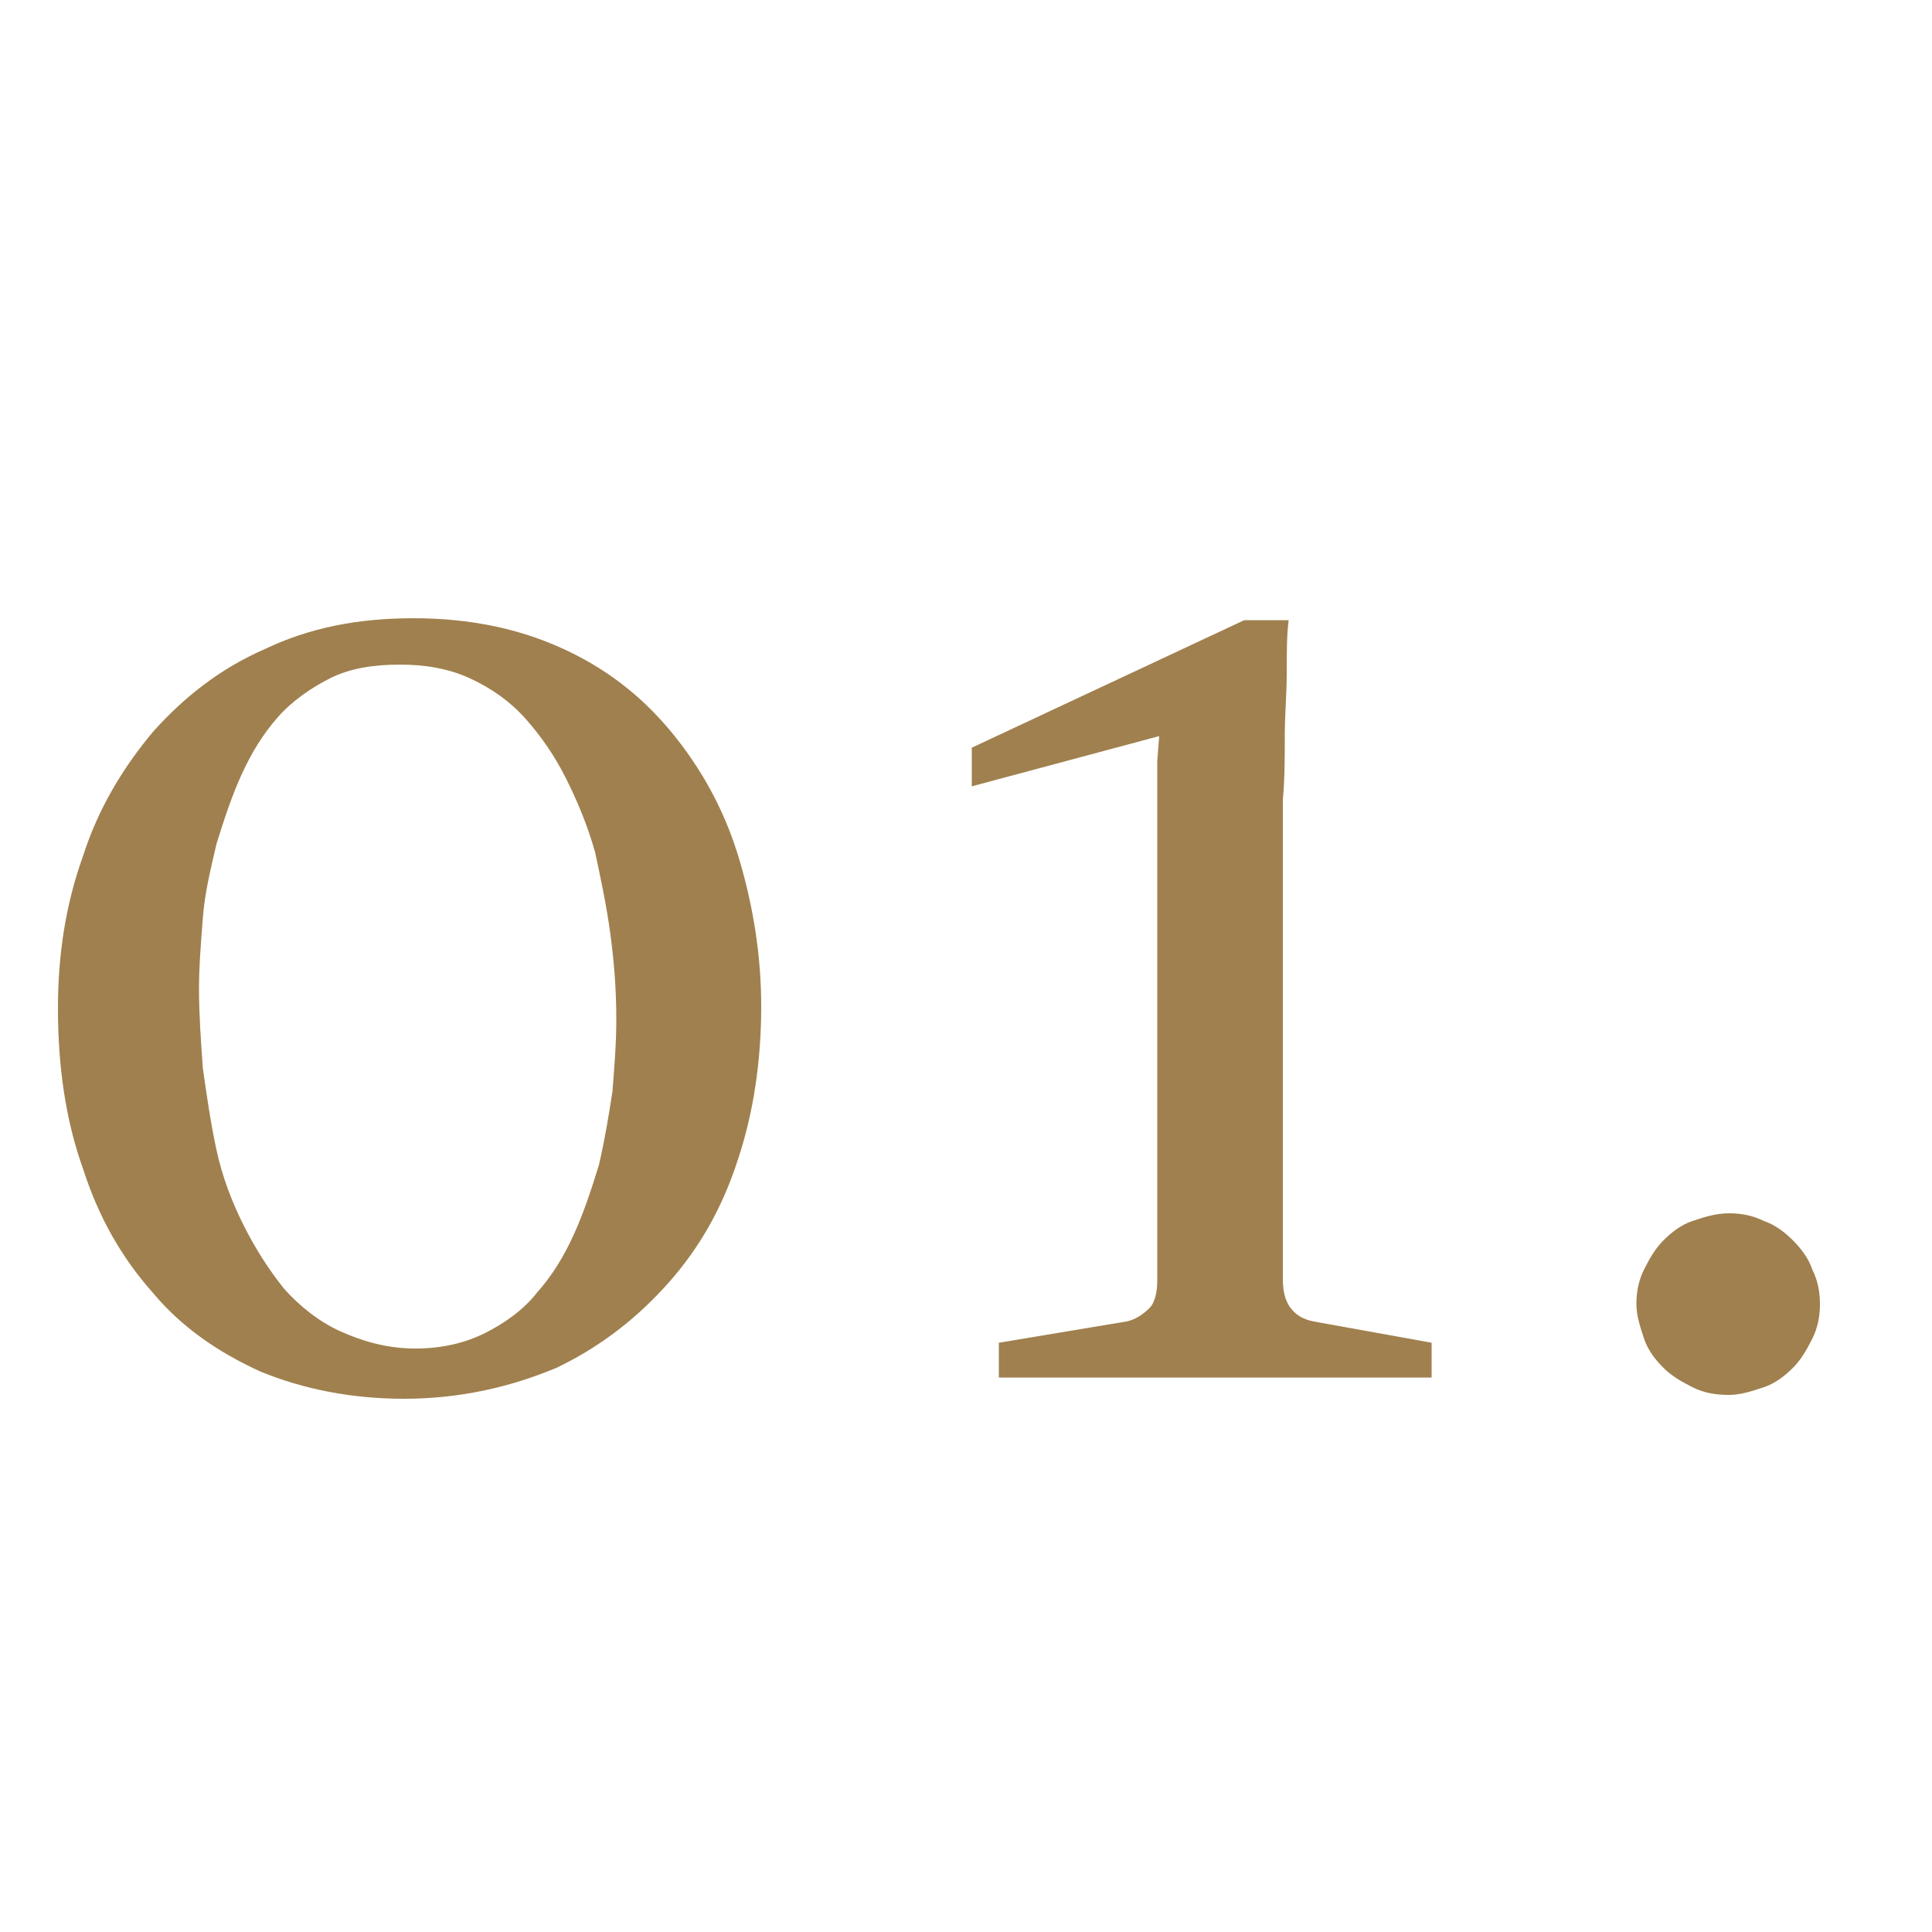 <?xml version="1.0" encoding="utf-8"?>
<!-- Generator: Adobe Illustrator 24.0.1, SVG Export Plug-In . SVG Version: 6.00 Build 0)  -->
<svg version="1.1" id="Layer_1" xmlns="http://www.w3.org/2000/svg" xmlns:xlink="http://www.w3.org/1999/xlink" x="0px" y="0px"
	 viewBox="0 0 100 100" style="enable-background:new 0 0 100 100;" xml:space="preserve">
<style type="text/css">
	.st0{fill:#A0804E;}
</style>
<g>
	<path class="st0" d="M20.9,72.4c-2.7,0-5.2-0.5-7.4-1.4c-2.2-1-4.1-2.3-5.6-4.1c-1.6-1.8-2.8-3.9-3.6-6.4C3.4,58,3,55.2,3,52.2
		c0-2.8,0.4-5.4,1.3-7.9c0.8-2.5,2.1-4.6,3.6-6.4c1.6-1.8,3.5-3.3,5.8-4.3c2.3-1.1,4.8-1.6,7.7-1.6c3.1,0,5.7,0.6,8,1.7
		s4.1,2.6,5.6,4.5c1.5,1.9,2.6,4,3.3,6.4c0.7,2.4,1.1,4.9,1.1,7.5c0,2.8-0.4,5.5-1.2,7.9c-0.8,2.5-2,4.6-3.6,6.4s-3.5,3.3-5.8,4.4
		C26.4,71.8,23.8,72.4,20.9,72.4z M21.5,69.8c1.4,0,2.6-0.3,3.6-0.8s2-1.2,2.7-2.1c0.8-0.9,1.4-1.9,1.9-3c0.5-1.1,0.9-2.3,1.3-3.6
		c0.3-1.3,0.5-2.5,0.7-3.8c0.1-1.3,0.2-2.5,0.2-3.7c0-1.5-0.1-2.9-0.3-4.4c-0.2-1.5-0.5-2.9-0.8-4.3c-0.4-1.4-0.9-2.6-1.5-3.8
		c-0.6-1.2-1.3-2.2-2.1-3.1c-0.8-0.9-1.8-1.6-2.9-2.1c-1.1-0.5-2.3-0.7-3.6-0.7c-1.4,0-2.6,0.2-3.6,0.7c-1,0.5-2,1.2-2.7,2
		c-0.8,0.9-1.4,1.9-1.9,3c-0.5,1.1-0.9,2.3-1.3,3.6c-0.3,1.3-0.6,2.5-0.7,3.8c-0.1,1.3-0.2,2.5-0.2,3.7c0,1.3,0.1,2.7,0.2,4.1
		c0.2,1.4,0.4,2.8,0.7,4.2c0.3,1.4,0.8,2.7,1.4,3.9c0.6,1.2,1.3,2.3,2.1,3.3c0.8,0.9,1.8,1.7,2.9,2.2S20,69.8,21.5,69.8z"/>
	<path class="st0" d="M51.7,69.5l6.6-1.1c0.5-0.1,0.9-0.4,1.2-0.7s0.4-0.9,0.4-1.4V43.3v-3.9l0.1-1.3l-9.7,2.6v-2l14.1-6.6h2.3
		c-0.1,0.8-0.1,1.7-0.1,2.8c0,1-0.1,2.1-0.1,3.2c0,1.1,0,2.2-0.1,3.3c0,1.1,0,2.1,0,3v21.8c0,0.6,0.1,1.1,0.4,1.5
		c0.3,0.4,0.7,0.6,1.2,0.7l6.1,1.1v1.8H51.7V69.5z"/>
	<path class="st0" d="M84.7,67.5c0-0.6,0.1-1.2,0.4-1.8c0.3-0.6,0.6-1.1,1-1.5c0.4-0.4,0.9-0.8,1.5-1c0.6-0.2,1.2-0.4,1.9-0.4
		c0.6,0,1.2,0.1,1.8,0.4c0.6,0.2,1.1,0.6,1.5,1c0.4,0.4,0.8,0.9,1,1.5c0.3,0.6,0.4,1.2,0.4,1.8s-0.1,1.2-0.4,1.8
		c-0.3,0.6-0.6,1.1-1,1.5c-0.4,0.4-0.9,0.8-1.5,1s-1.2,0.4-1.8,0.4c-0.7,0-1.3-0.1-1.9-0.4s-1.1-0.6-1.5-1c-0.4-0.4-0.8-0.9-1-1.5
		C84.9,68.7,84.7,68.1,84.7,67.5z"/>
</g>
</svg>
